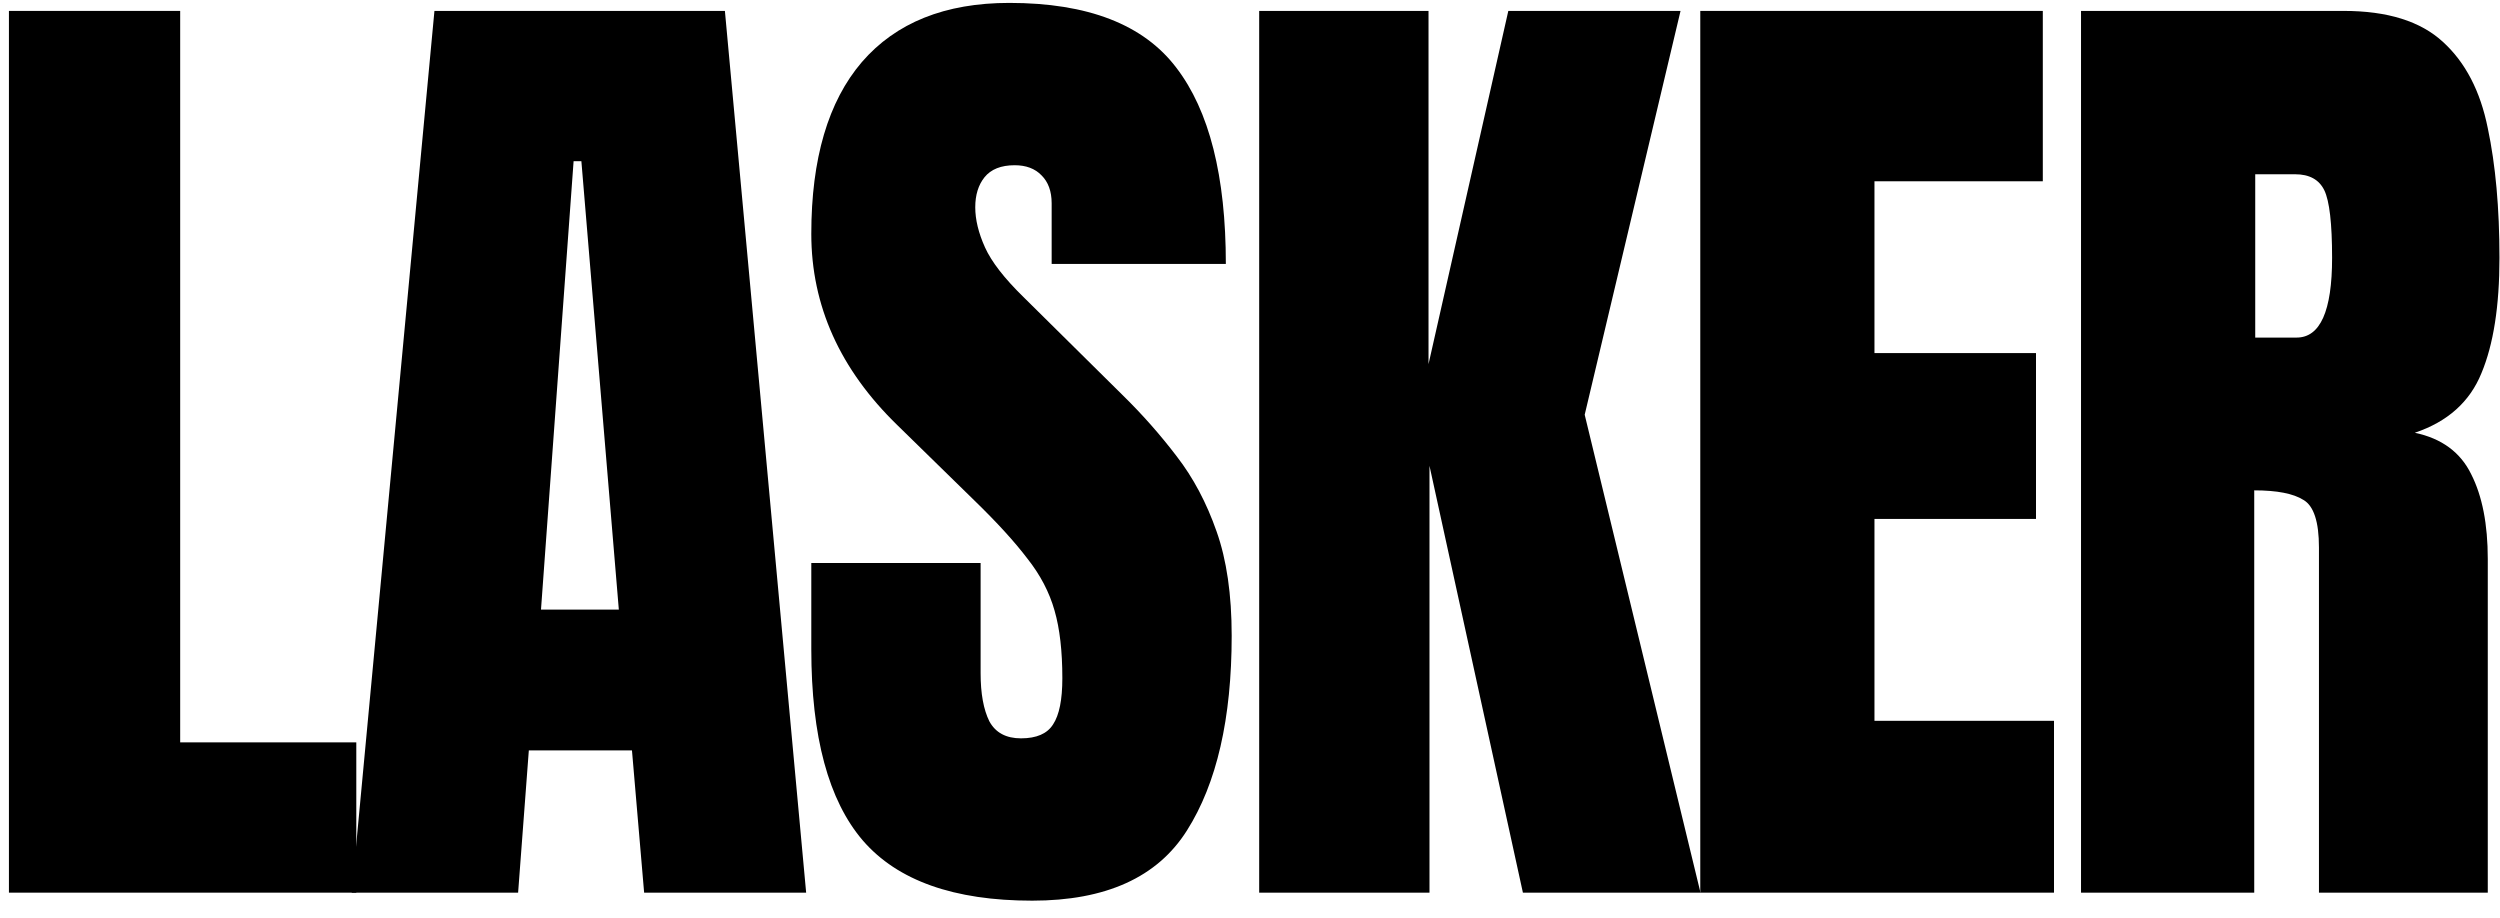 <svg width="98" height="36" viewBox="0 0 98 36" fill="none" xmlns="http://www.w3.org/2000/svg">
<path d="M0.35 34.992V0.428H7.063V29.101H13.967V34.992H0.35Z" fill="black"/>
<path d="M13.787 34.992L17.03 0.428H28.416L31.601 34.992H25.25L24.773 29.415H20.73L20.31 34.992H13.787ZM21.207 23.896H24.258L22.79 6.32H22.485L21.207 23.896Z" fill="black"/>
<path d="M40.462 35.306C37.398 35.306 35.185 34.521 33.825 32.95C32.477 31.379 31.803 28.878 31.803 25.448V22.07H38.44V26.39C38.44 27.189 38.555 27.817 38.783 28.276C39.025 28.721 39.438 28.943 40.023 28.943C40.633 28.943 41.053 28.76 41.282 28.394C41.524 28.027 41.644 27.425 41.644 26.587C41.644 25.526 41.543 24.643 41.339 23.936C41.136 23.216 40.78 22.535 40.271 21.893C39.775 21.239 39.082 20.479 38.192 19.615L35.179 16.669C32.928 14.483 31.803 11.982 31.803 9.168C31.803 6.222 32.464 3.976 33.786 2.432C35.121 0.887 37.048 0.114 39.565 0.114C42.642 0.114 44.823 0.959 46.107 2.648C47.404 4.337 48.053 6.903 48.053 10.346H41.225V7.97C41.225 7.498 41.091 7.132 40.824 6.87C40.57 6.608 40.22 6.477 39.775 6.477C39.241 6.477 38.847 6.634 38.593 6.948C38.351 7.25 38.23 7.642 38.23 8.127C38.23 8.611 38.358 9.135 38.612 9.698C38.866 10.261 39.368 10.909 40.118 11.642L43.99 15.472C44.766 16.231 45.478 17.036 46.126 17.887C46.775 18.725 47.296 19.707 47.69 20.833C48.085 21.946 48.282 23.307 48.282 24.918C48.282 28.164 47.697 30.711 46.527 32.557C45.37 34.39 43.348 35.306 40.462 35.306Z" fill="black"/>
<path d="M49.36 34.992V0.428H55.998V14.274L59.126 0.428H65.877L62.12 16.257L66.659 34.992H59.698L56.036 18.26V34.992H49.36Z" fill="black"/>
<path d="M66.651 34.992V0.428H80.078V7.106H73.479V13.841H79.811V20.342H73.479V28.256H80.517V34.992H66.651Z" fill="black"/>
<path d="M81.576 34.992V0.428H91.876C93.592 0.428 94.889 0.834 95.767 1.646C96.644 2.445 97.229 3.571 97.521 5.024C97.826 6.464 97.979 8.159 97.979 10.11C97.979 11.995 97.744 13.501 97.273 14.627C96.816 15.753 95.945 16.532 94.66 16.964C95.716 17.187 96.453 17.73 96.873 18.594C97.305 19.445 97.521 20.551 97.521 21.913V34.992H90.903V21.461C90.903 20.453 90.7 19.831 90.293 19.596C89.899 19.347 89.257 19.222 88.366 19.222V34.992H81.576ZM88.405 13.233H90.026C90.954 13.233 91.418 12.192 91.418 10.11C91.418 8.762 91.316 7.878 91.113 7.459C90.909 7.04 90.528 6.831 89.969 6.831H88.405V13.233Z" fill="black"/>
</svg>
